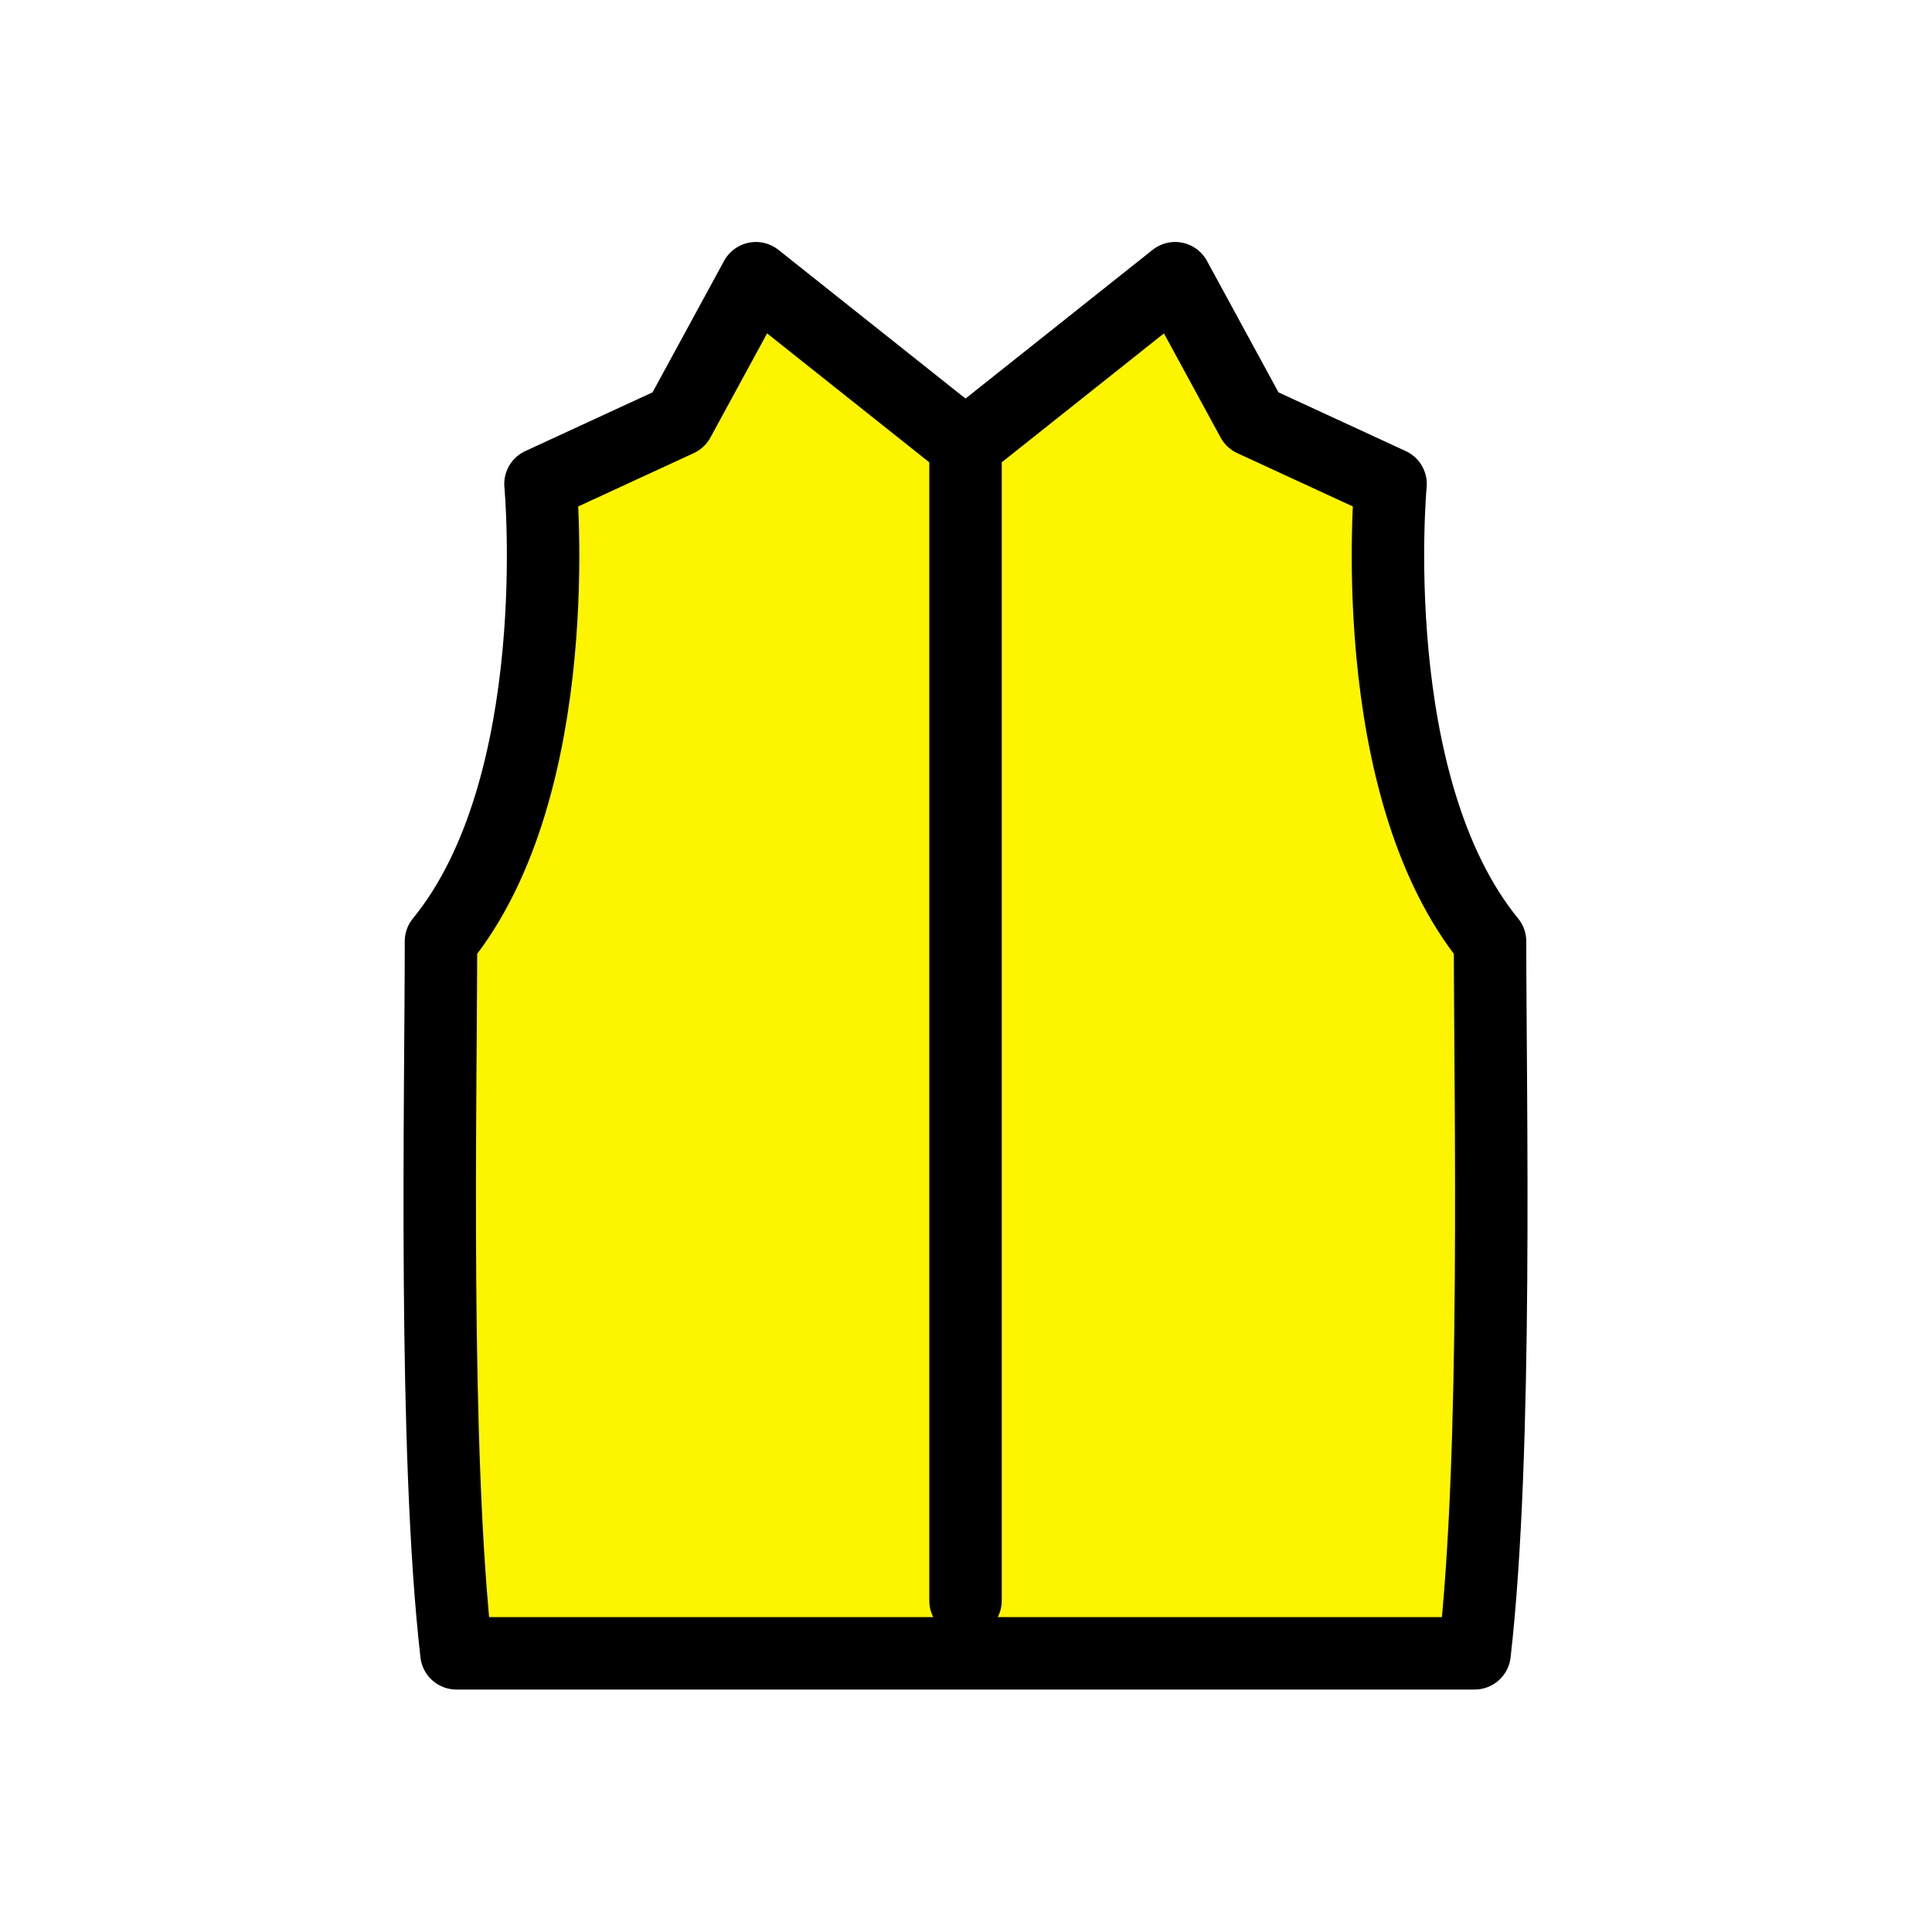 <?xml version="1.0" encoding="utf-8"?>
<!-- Generator: Adobe Illustrator 25.4.1, SVG Export Plug-In . SVG Version: 6.00 Build 0)  -->
<svg version="1.1" xmlns="http://www.w3.org/2000/svg" xmlns:xlink="http://www.w3.org/1999/xlink" x="0px" y="0px"
	 viewBox="0 0 40 40" style="enable-background:new 0 0 40 40;" xml:space="preserve">
<style type="text/css">
	.st0{fill:#FFFFFF;}
	.st1{fill:#FF758B;}
	.st2{fill:none;stroke:#000000;stroke-width:1.5;stroke-linecap:round;stroke-linejoin:round;stroke-miterlimit:10;}
	.st3{fill:#FFFFFF;stroke:#000000;stroke-width:1.5;stroke-linecap:round;stroke-linejoin:round;stroke-miterlimit:10;}
	.st4{fill:#FDF500;}
	.st5{fill:#C4C4C4;}
	.st6{fill:#FF758B;stroke:#000000;stroke-width:1.5;stroke-linecap:round;stroke-linejoin:round;stroke-miterlimit:10;}
	.st7{fill:#00B300;}
	.st8{fill:#00B300;stroke:#000000;stroke-width:1.5;stroke-linecap:round;stroke-linejoin:round;stroke-miterlimit:10;}
</style>
<g id="レイヤー_2">
	<rect class="st0" width="40" height="40"/>
</g>
<g id="Layer_1">
	<g>
		<path class="st4" d="M19.99,34.23h10.54c0.48-4.19,0.32-11.5,0.32-14.74c-2.64-3.23-2.06-9.47-2.06-9.47l-2.86-1.32l-1.6-2.94
			c0,0-4.34,3.45-4.34,3.45l-4.34-3.45l-1.6,2.94l-2.86,1.32c0,0,0.58,6.24-2.06,9.47c0,3.24-0.16,10.54,0.32,14.74
			C9.45,34.23,19.99,34.23,19.99,34.23z"/>
		<path class="st2" d="M19.99,34.23h10.54c0.48-4.19,0.32-11.5,0.32-14.74c-2.64-3.23-2.06-9.47-2.06-9.47l-2.86-1.32l-1.6-2.94
			c0,0-4.34,3.45-4.34,3.45l-4.34-3.45l-1.6,2.94l-2.86,1.32c0,0,0.58,6.24-2.06,9.47c0,3.24-0.16,10.54,0.32,14.74
			C9.45,34.23,19.99,34.23,19.99,34.23z"/>
		<polyline class="st2" points="19.99,9.2 19.99,9.22 19.99,33.14 		"/>
	</g>
</g>
</svg>
